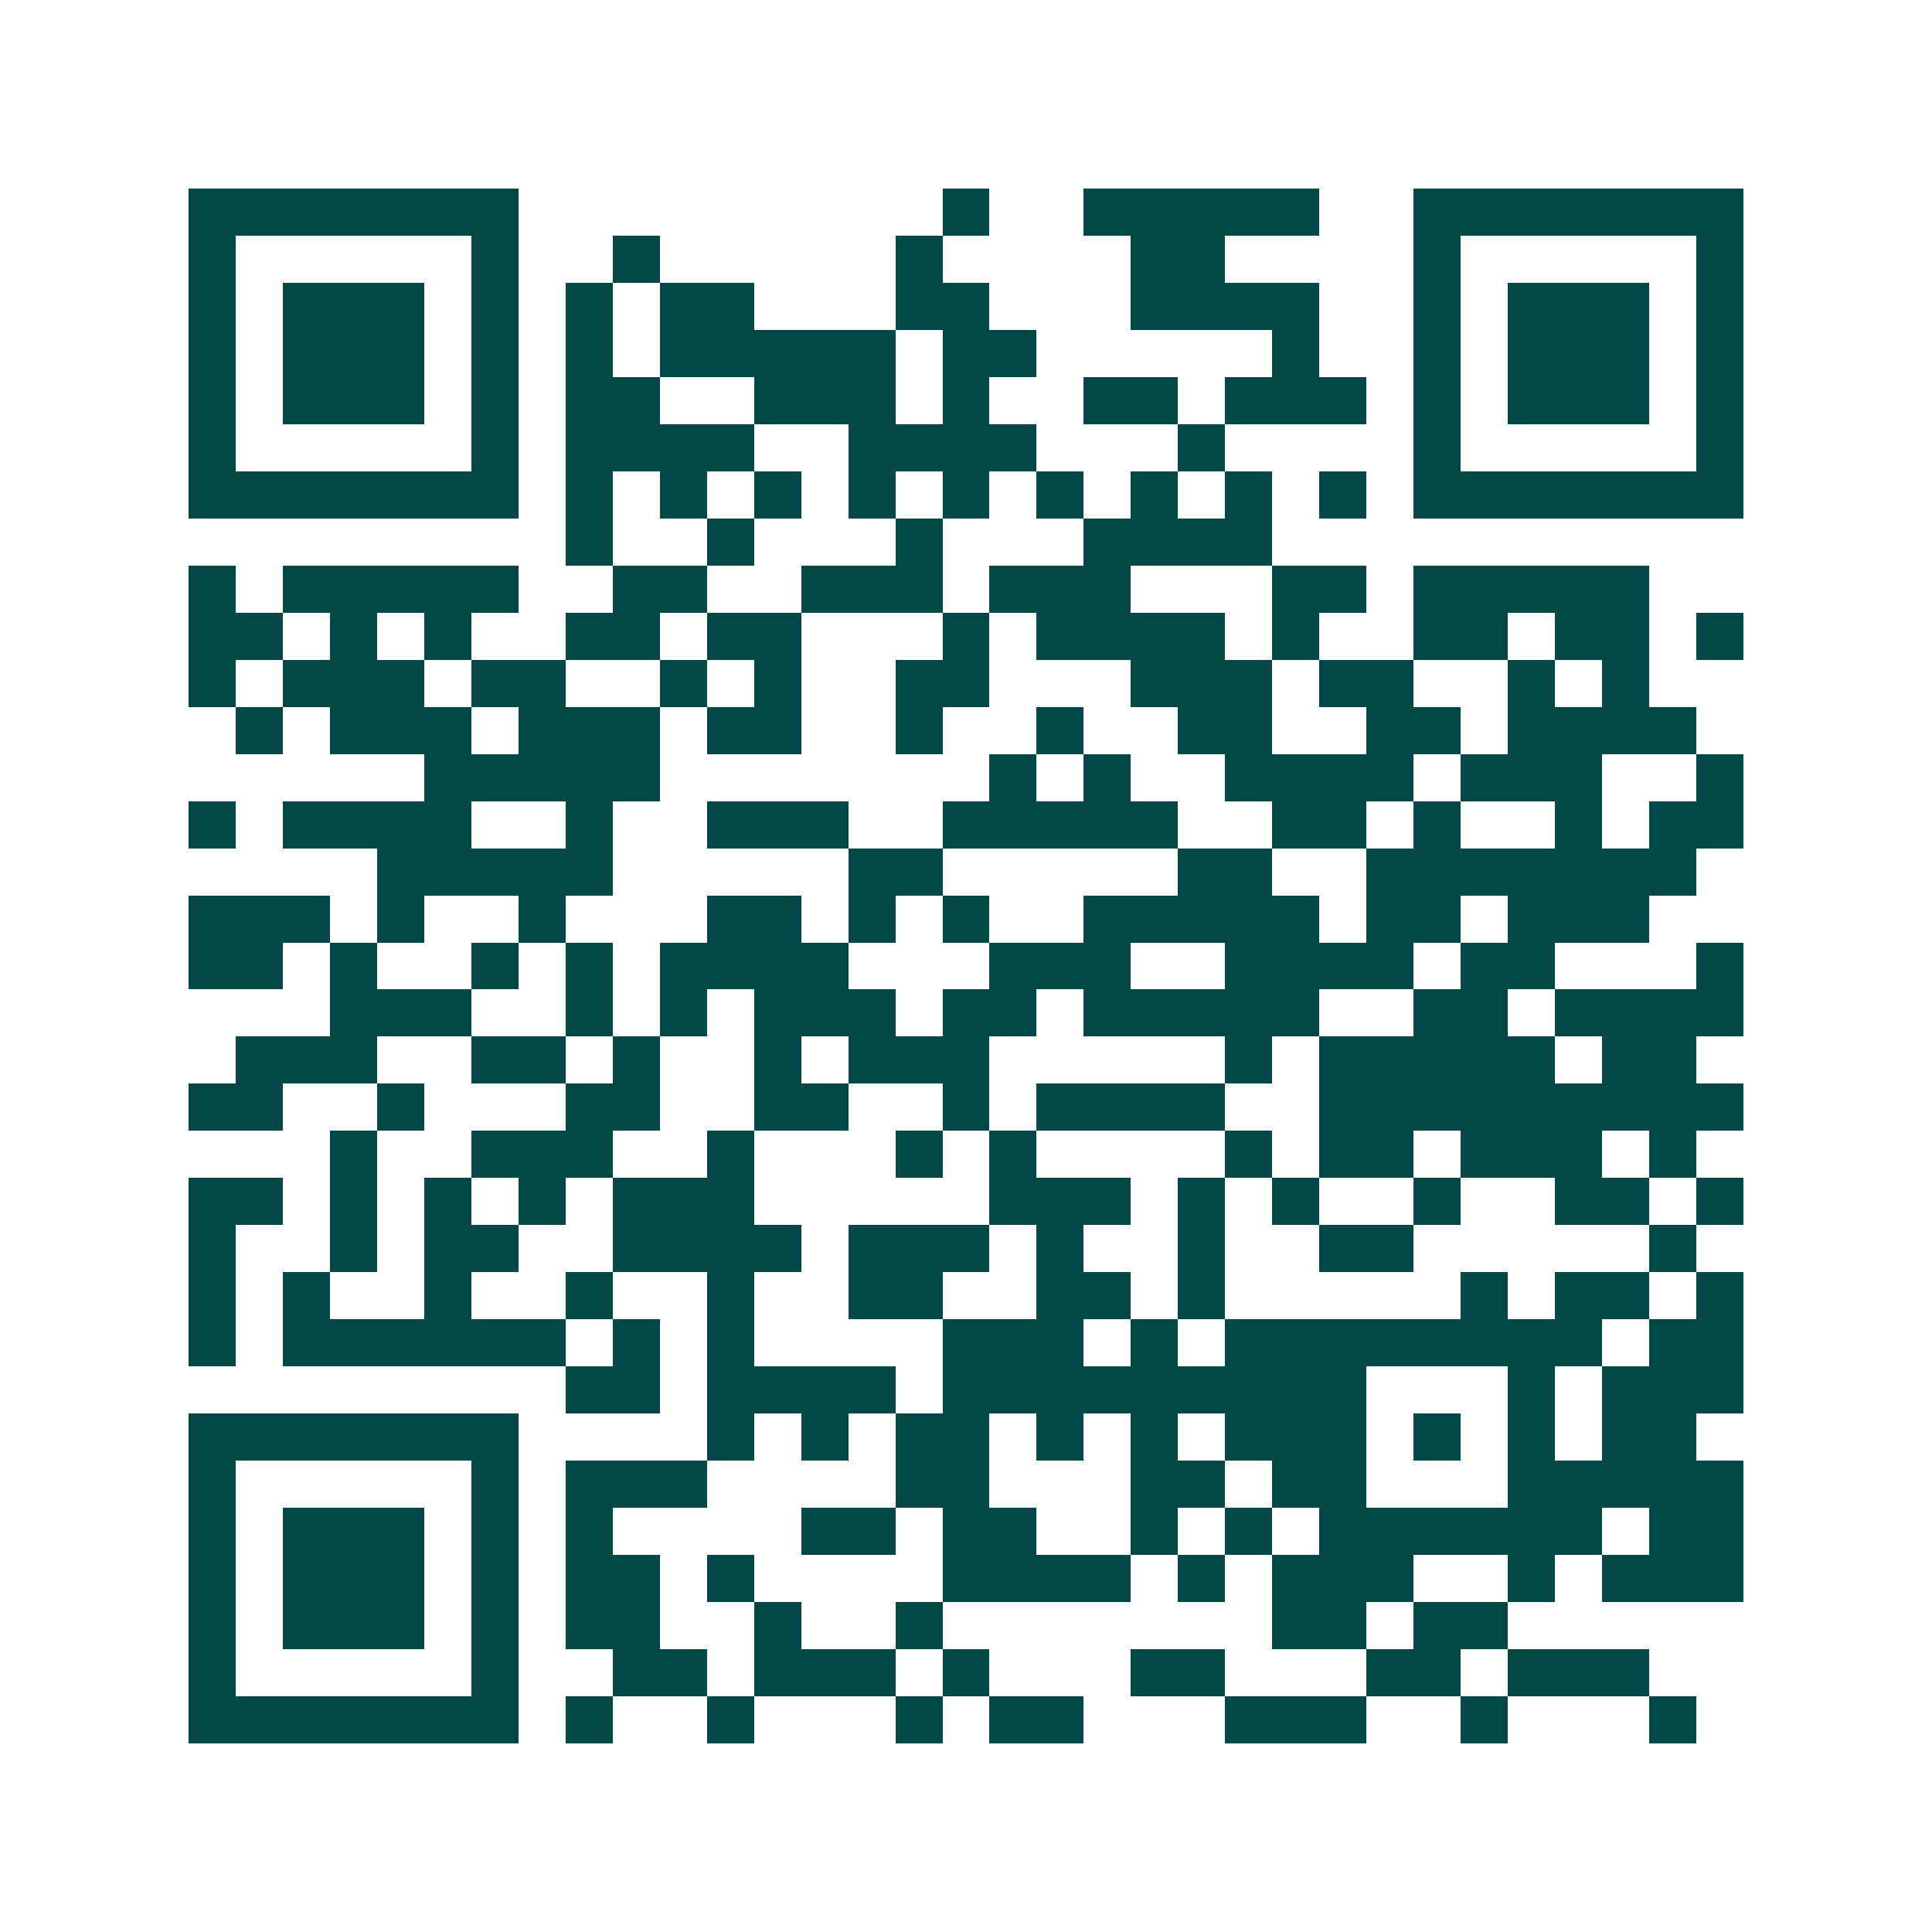 <svg xmlns="http://www.w3.org/2000/svg" width="200" height="200" viewBox="0 0 41 41" shape-rendering="crispEdges"><path fill="#ffffff" d="M0 0h41v41H0z"/><path stroke="#014847" d="M4 4.5h7m9 0h1m2 0h5m2 0h7M4 5.5h1m5 0h1m2 0h1m5 0h1m4 0h2m4 0h1m5 0h1M4 6.5h1m1 0h3m1 0h1m1 0h1m1 0h2m3 0h2m3 0h4m2 0h1m1 0h3m1 0h1M4 7.5h1m1 0h3m1 0h1m1 0h1m1 0h5m1 0h2m5 0h1m2 0h1m1 0h3m1 0h1M4 8.5h1m1 0h3m1 0h1m1 0h2m2 0h3m1 0h1m2 0h2m1 0h3m1 0h1m1 0h3m1 0h1M4 9.5h1m5 0h1m1 0h4m2 0h4m3 0h1m4 0h1m5 0h1M4 10.5h7m1 0h1m1 0h1m1 0h1m1 0h1m1 0h1m1 0h1m1 0h1m1 0h1m1 0h1m1 0h7M12 11.5h1m2 0h1m3 0h1m3 0h4M4 12.5h1m1 0h5m2 0h2m2 0h3m1 0h3m3 0h2m1 0h5M4 13.5h2m1 0h1m1 0h1m2 0h2m1 0h2m3 0h1m1 0h4m1 0h1m2 0h2m1 0h2m1 0h1M4 14.5h1m1 0h3m1 0h2m2 0h1m1 0h1m2 0h2m3 0h3m1 0h2m2 0h1m1 0h1M5 15.5h1m1 0h3m1 0h3m1 0h2m2 0h1m2 0h1m2 0h2m2 0h2m1 0h4M9 16.5h5m7 0h1m1 0h1m2 0h4m1 0h3m2 0h1M4 17.5h1m1 0h4m2 0h1m2 0h3m2 0h5m2 0h2m1 0h1m2 0h1m1 0h2M8 18.5h5m5 0h2m5 0h2m2 0h7M4 19.5h3m1 0h1m2 0h1m3 0h2m1 0h1m1 0h1m2 0h5m1 0h2m1 0h3M4 20.5h2m1 0h1m2 0h1m1 0h1m1 0h4m3 0h3m2 0h4m1 0h2m3 0h1M7 21.5h3m2 0h1m1 0h1m1 0h3m1 0h2m1 0h5m2 0h2m1 0h4M5 22.5h3m2 0h2m1 0h1m2 0h1m1 0h3m5 0h1m1 0h5m1 0h2M4 23.5h2m2 0h1m3 0h2m2 0h2m2 0h1m1 0h4m2 0h9M7 24.5h1m2 0h3m2 0h1m3 0h1m1 0h1m4 0h1m1 0h2m1 0h3m1 0h1M4 25.5h2m1 0h1m1 0h1m1 0h1m1 0h3m5 0h3m1 0h1m1 0h1m2 0h1m2 0h2m1 0h1M4 26.5h1m2 0h1m1 0h2m2 0h4m1 0h3m1 0h1m2 0h1m2 0h2m5 0h1M4 27.5h1m1 0h1m2 0h1m2 0h1m2 0h1m2 0h2m2 0h2m1 0h1m5 0h1m1 0h2m1 0h1M4 28.5h1m1 0h6m1 0h1m1 0h1m4 0h3m1 0h1m1 0h8m1 0h2M12 29.5h2m1 0h4m1 0h9m3 0h1m1 0h3M4 30.5h7m4 0h1m1 0h1m1 0h2m1 0h1m1 0h1m1 0h3m1 0h1m1 0h1m1 0h2M4 31.5h1m5 0h1m1 0h3m4 0h2m3 0h2m1 0h2m3 0h5M4 32.5h1m1 0h3m1 0h1m1 0h1m4 0h2m1 0h2m2 0h1m1 0h1m1 0h6m1 0h2M4 33.5h1m1 0h3m1 0h1m1 0h2m1 0h1m4 0h4m1 0h1m1 0h3m2 0h1m1 0h3M4 34.5h1m1 0h3m1 0h1m1 0h2m2 0h1m2 0h1m7 0h2m1 0h2M4 35.5h1m5 0h1m2 0h2m1 0h3m1 0h1m3 0h2m3 0h2m1 0h3M4 36.5h7m1 0h1m2 0h1m3 0h1m1 0h2m3 0h3m2 0h1m3 0h1"/></svg>
